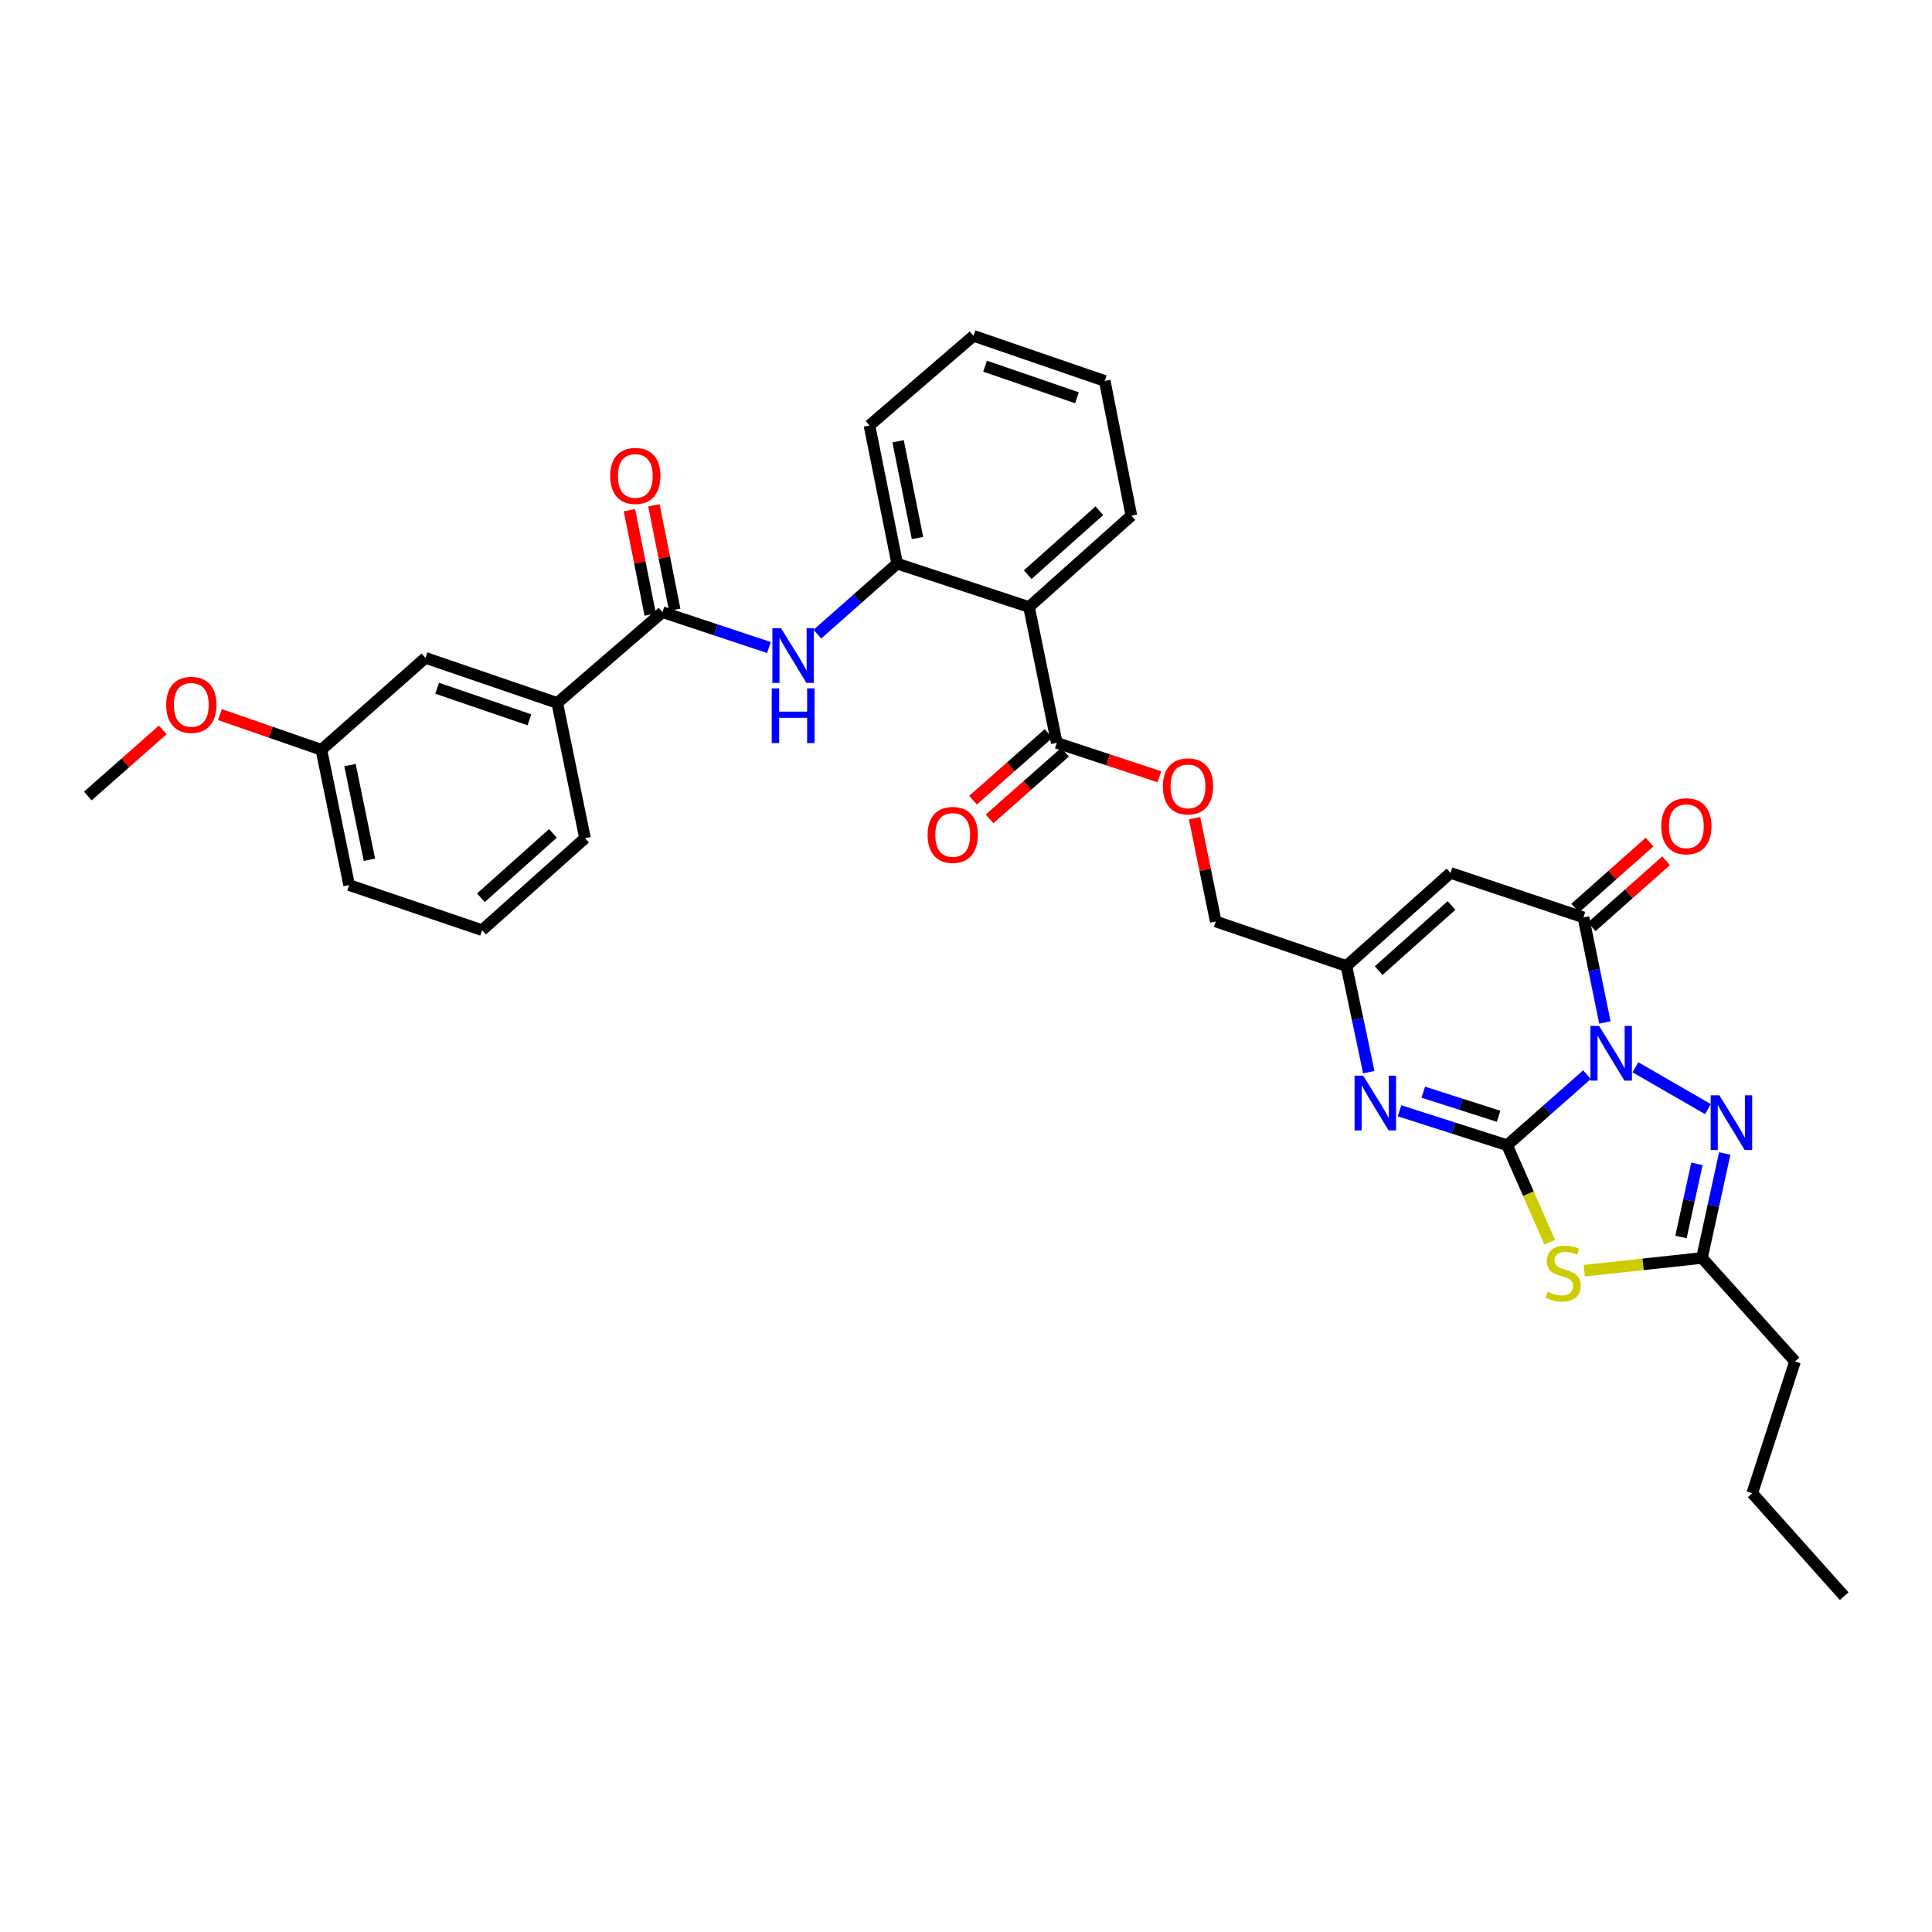 <?xml version='1.0' encoding='iso-8859-1'?>
<svg version='1.1' baseProfile='full'
              xmlns='http://www.w3.org/2000/svg'
                      xmlns:rdkit='http://www.rdkit.org/xml'
                      xmlns:xlink='http://www.w3.org/1999/xlink'
                  xml:space='preserve'
width='1000px' height='1000px' viewBox='0 0 1000 1000'>
<!-- END OF HEADER -->
<rect style='opacity:1.0;fill:#FFFFFF;stroke:none' width='1000' height='1000' x='0' y='0'> </rect>
<path class='bond-0' d='M 821.408,556.256 L 800.744,574.511' style='fill:none;fill-rule:evenodd;stroke:#0000FF;stroke-width:6px;stroke-linecap:butt;stroke-linejoin:miter;stroke-opacity:1' />
<path class='bond-0' d='M 800.744,574.511 L 780.08,592.767' style='fill:none;fill-rule:evenodd;stroke:#000000;stroke-width:6px;stroke-linecap:butt;stroke-linejoin:miter;stroke-opacity:1' />
<path class='bond-2' d='M 830.687,529.227 L 825.135,502.042' style='fill:none;fill-rule:evenodd;stroke:#0000FF;stroke-width:6px;stroke-linecap:butt;stroke-linejoin:miter;stroke-opacity:1' />
<path class='bond-2' d='M 825.135,502.042 L 819.584,474.858' style='fill:none;fill-rule:evenodd;stroke:#000000;stroke-width:6px;stroke-linecap:butt;stroke-linejoin:miter;stroke-opacity:1' />
<path class='bond-3' d='M 846.482,552.415 L 884.012,574.071' style='fill:none;fill-rule:evenodd;stroke:#0000FF;stroke-width:6px;stroke-linecap:butt;stroke-linejoin:miter;stroke-opacity:1' />
<path class='bond-1' d='M 780.08,592.767 L 791.102,617.866' style='fill:none;fill-rule:evenodd;stroke:#000000;stroke-width:6px;stroke-linecap:butt;stroke-linejoin:miter;stroke-opacity:1' />
<path class='bond-1' d='M 791.102,617.866 L 802.125,642.966' style='fill:none;fill-rule:evenodd;stroke:#CCCC00;stroke-width:6px;stroke-linecap:butt;stroke-linejoin:miter;stroke-opacity:1' />
<path class='bond-4' d='M 780.08,592.767 L 752.235,583.852' style='fill:none;fill-rule:evenodd;stroke:#000000;stroke-width:6px;stroke-linecap:butt;stroke-linejoin:miter;stroke-opacity:1' />
<path class='bond-4' d='M 752.235,583.852 L 724.39,574.938' style='fill:none;fill-rule:evenodd;stroke:#0000FF;stroke-width:6px;stroke-linecap:butt;stroke-linejoin:miter;stroke-opacity:1' />
<path class='bond-4' d='M 775.665,577.788 L 756.174,571.548' style='fill:none;fill-rule:evenodd;stroke:#000000;stroke-width:6px;stroke-linecap:butt;stroke-linejoin:miter;stroke-opacity:1' />
<path class='bond-4' d='M 756.174,571.548 L 736.683,565.308' style='fill:none;fill-rule:evenodd;stroke:#0000FF;stroke-width:6px;stroke-linecap:butt;stroke-linejoin:miter;stroke-opacity:1' />
<path class='bond-33' d='M 820.005,657.713 L 850.47,654.415' style='fill:none;fill-rule:evenodd;stroke:#CCCC00;stroke-width:6px;stroke-linecap:butt;stroke-linejoin:miter;stroke-opacity:1' />
<path class='bond-33' d='M 850.47,654.415 L 880.935,651.118' style='fill:none;fill-rule:evenodd;stroke:#000000;stroke-width:6px;stroke-linecap:butt;stroke-linejoin:miter;stroke-opacity:1' />
<path class='bond-5' d='M 819.584,474.858 L 750.768,451.819' style='fill:none;fill-rule:evenodd;stroke:#000000;stroke-width:6px;stroke-linecap:butt;stroke-linejoin:miter;stroke-opacity:1' />
<path class='bond-15' d='M 823.871,479.69 L 843.116,462.612' style='fill:none;fill-rule:evenodd;stroke:#000000;stroke-width:6px;stroke-linecap:butt;stroke-linejoin:miter;stroke-opacity:1' />
<path class='bond-15' d='M 843.116,462.612 L 862.36,445.535' style='fill:none;fill-rule:evenodd;stroke:#FF0000;stroke-width:6px;stroke-linecap:butt;stroke-linejoin:miter;stroke-opacity:1' />
<path class='bond-15' d='M 815.296,470.026 L 834.541,452.949' style='fill:none;fill-rule:evenodd;stroke:#000000;stroke-width:6px;stroke-linecap:butt;stroke-linejoin:miter;stroke-opacity:1' />
<path class='bond-15' d='M 834.541,452.949 L 853.786,435.872' style='fill:none;fill-rule:evenodd;stroke:#FF0000;stroke-width:6px;stroke-linecap:butt;stroke-linejoin:miter;stroke-opacity:1' />
<path class='bond-6' d='M 892.712,597.048 L 886.824,624.083' style='fill:none;fill-rule:evenodd;stroke:#0000FF;stroke-width:6px;stroke-linecap:butt;stroke-linejoin:miter;stroke-opacity:1' />
<path class='bond-6' d='M 886.824,624.083 L 880.935,651.118' style='fill:none;fill-rule:evenodd;stroke:#000000;stroke-width:6px;stroke-linecap:butt;stroke-linejoin:miter;stroke-opacity:1' />
<path class='bond-6' d='M 878.323,602.409 L 874.201,621.333' style='fill:none;fill-rule:evenodd;stroke:#0000FF;stroke-width:6px;stroke-linecap:butt;stroke-linejoin:miter;stroke-opacity:1' />
<path class='bond-6' d='M 874.201,621.333 L 870.079,640.258' style='fill:none;fill-rule:evenodd;stroke:#000000;stroke-width:6px;stroke-linecap:butt;stroke-linejoin:miter;stroke-opacity:1' />
<path class='bond-34' d='M 708.491,554.954 L 702.697,527.477' style='fill:none;fill-rule:evenodd;stroke:#0000FF;stroke-width:6px;stroke-linecap:butt;stroke-linejoin:miter;stroke-opacity:1' />
<path class='bond-34' d='M 702.697,527.477 L 696.902,500' style='fill:none;fill-rule:evenodd;stroke:#000000;stroke-width:6px;stroke-linecap:butt;stroke-linejoin:miter;stroke-opacity:1' />
<path class='bond-8' d='M 750.768,451.819 L 696.902,500' style='fill:none;fill-rule:evenodd;stroke:#000000;stroke-width:6px;stroke-linecap:butt;stroke-linejoin:miter;stroke-opacity:1' />
<path class='bond-8' d='M 751.301,468.675 L 713.595,502.402' style='fill:none;fill-rule:evenodd;stroke:#000000;stroke-width:6px;stroke-linecap:butt;stroke-linejoin:miter;stroke-opacity:1' />
<path class='bond-22' d='M 880.935,651.118 L 929.102,704.675' style='fill:none;fill-rule:evenodd;stroke:#000000;stroke-width:6px;stroke-linecap:butt;stroke-linejoin:miter;stroke-opacity:1' />
<path class='bond-7' d='M 532.614,314.18 L 546.99,384.503' style='fill:none;fill-rule:evenodd;stroke:#000000;stroke-width:6px;stroke-linecap:butt;stroke-linejoin:miter;stroke-opacity:1' />
<path class='bond-12' d='M 532.614,314.18 L 464.386,291.736' style='fill:none;fill-rule:evenodd;stroke:#000000;stroke-width:6px;stroke-linecap:butt;stroke-linejoin:miter;stroke-opacity:1' />
<path class='bond-21' d='M 532.614,314.18 L 585.582,266.889' style='fill:none;fill-rule:evenodd;stroke:#000000;stroke-width:6px;stroke-linecap:butt;stroke-linejoin:miter;stroke-opacity:1' />
<path class='bond-21' d='M 531.955,297.449 L 569.033,264.345' style='fill:none;fill-rule:evenodd;stroke:#000000;stroke-width:6px;stroke-linecap:butt;stroke-linejoin:miter;stroke-opacity:1' />
<path class='bond-19' d='M 696.902,500 L 629.277,476.961' style='fill:none;fill-rule:evenodd;stroke:#000000;stroke-width:6px;stroke-linecap:butt;stroke-linejoin:miter;stroke-opacity:1' />
<path class='bond-9' d='M 342.896,316.864 L 370.451,326.008' style='fill:none;fill-rule:evenodd;stroke:#000000;stroke-width:6px;stroke-linecap:butt;stroke-linejoin:miter;stroke-opacity:1' />
<path class='bond-9' d='M 370.451,326.008 L 398.006,335.152' style='fill:none;fill-rule:evenodd;stroke:#0000FF;stroke-width:6px;stroke-linecap:butt;stroke-linejoin:miter;stroke-opacity:1' />
<path class='bond-13' d='M 342.896,316.864 L 288.442,363.854' style='fill:none;fill-rule:evenodd;stroke:#000000;stroke-width:6px;stroke-linecap:butt;stroke-linejoin:miter;stroke-opacity:1' />
<path class='bond-16' d='M 349.231,315.603 L 343.85,288.577' style='fill:none;fill-rule:evenodd;stroke:#000000;stroke-width:6px;stroke-linecap:butt;stroke-linejoin:miter;stroke-opacity:1' />
<path class='bond-16' d='M 343.85,288.577 L 338.468,261.552' style='fill:none;fill-rule:evenodd;stroke:#FF0000;stroke-width:6px;stroke-linecap:butt;stroke-linejoin:miter;stroke-opacity:1' />
<path class='bond-16' d='M 336.561,318.126 L 331.18,291.1' style='fill:none;fill-rule:evenodd;stroke:#000000;stroke-width:6px;stroke-linecap:butt;stroke-linejoin:miter;stroke-opacity:1' />
<path class='bond-16' d='M 331.18,291.1 L 325.798,264.075' style='fill:none;fill-rule:evenodd;stroke:#FF0000;stroke-width:6px;stroke-linecap:butt;stroke-linejoin:miter;stroke-opacity:1' />
<path class='bond-10' d='M 423.064,328.234 L 443.725,309.985' style='fill:none;fill-rule:evenodd;stroke:#0000FF;stroke-width:6px;stroke-linecap:butt;stroke-linejoin:miter;stroke-opacity:1' />
<path class='bond-10' d='M 443.725,309.985 L 464.386,291.736' style='fill:none;fill-rule:evenodd;stroke:#000000;stroke-width:6px;stroke-linecap:butt;stroke-linejoin:miter;stroke-opacity:1' />
<path class='bond-11' d='M 546.99,384.503 L 573.552,393.281' style='fill:none;fill-rule:evenodd;stroke:#000000;stroke-width:6px;stroke-linecap:butt;stroke-linejoin:miter;stroke-opacity:1' />
<path class='bond-11' d='M 573.552,393.281 L 600.113,402.059' style='fill:none;fill-rule:evenodd;stroke:#FF0000;stroke-width:6px;stroke-linecap:butt;stroke-linejoin:miter;stroke-opacity:1' />
<path class='bond-17' d='M 542.714,379.661 L 523.179,396.913' style='fill:none;fill-rule:evenodd;stroke:#000000;stroke-width:6px;stroke-linecap:butt;stroke-linejoin:miter;stroke-opacity:1' />
<path class='bond-17' d='M 523.179,396.913 L 503.645,414.165' style='fill:none;fill-rule:evenodd;stroke:#FF0000;stroke-width:6px;stroke-linecap:butt;stroke-linejoin:miter;stroke-opacity:1' />
<path class='bond-17' d='M 551.266,389.345 L 531.731,406.596' style='fill:none;fill-rule:evenodd;stroke:#000000;stroke-width:6px;stroke-linecap:butt;stroke-linejoin:miter;stroke-opacity:1' />
<path class='bond-17' d='M 531.731,406.596 L 512.197,423.848' style='fill:none;fill-rule:evenodd;stroke:#FF0000;stroke-width:6px;stroke-linecap:butt;stroke-linejoin:miter;stroke-opacity:1' />
<path class='bond-24' d='M 464.386,291.736 L 450.032,220.215' style='fill:none;fill-rule:evenodd;stroke:#000000;stroke-width:6px;stroke-linecap:butt;stroke-linejoin:miter;stroke-opacity:1' />
<path class='bond-24' d='M 474.9,278.466 L 464.851,228.401' style='fill:none;fill-rule:evenodd;stroke:#000000;stroke-width:6px;stroke-linecap:butt;stroke-linejoin:miter;stroke-opacity:1' />
<path class='bond-18' d='M 288.442,363.854 L 220.215,340.513' style='fill:none;fill-rule:evenodd;stroke:#000000;stroke-width:6px;stroke-linecap:butt;stroke-linejoin:miter;stroke-opacity:1' />
<path class='bond-18' d='M 274.026,372.576 L 226.267,356.238' style='fill:none;fill-rule:evenodd;stroke:#000000;stroke-width:6px;stroke-linecap:butt;stroke-linejoin:miter;stroke-opacity:1' />
<path class='bond-25' d='M 288.442,363.854 L 302.797,433.861' style='fill:none;fill-rule:evenodd;stroke:#000000;stroke-width:6px;stroke-linecap:butt;stroke-linejoin:miter;stroke-opacity:1' />
<path class='bond-14' d='M 618.299,423.493 L 623.788,450.227' style='fill:none;fill-rule:evenodd;stroke:#FF0000;stroke-width:6px;stroke-linecap:butt;stroke-linejoin:miter;stroke-opacity:1' />
<path class='bond-14' d='M 623.788,450.227 L 629.277,476.961' style='fill:none;fill-rule:evenodd;stroke:#000000;stroke-width:6px;stroke-linecap:butt;stroke-linejoin:miter;stroke-opacity:1' />
<path class='bond-20' d='M 220.215,340.513 L 166.349,388.084' style='fill:none;fill-rule:evenodd;stroke:#000000;stroke-width:6px;stroke-linecap:butt;stroke-linejoin:miter;stroke-opacity:1' />
<path class='bond-23' d='M 166.349,388.084 L 140.078,378.976' style='fill:none;fill-rule:evenodd;stroke:#000000;stroke-width:6px;stroke-linecap:butt;stroke-linejoin:miter;stroke-opacity:1' />
<path class='bond-23' d='M 140.078,378.976 L 113.807,369.868' style='fill:none;fill-rule:evenodd;stroke:#FF0000;stroke-width:6px;stroke-linecap:butt;stroke-linejoin:miter;stroke-opacity:1' />
<path class='bond-36' d='M 166.349,388.084 L 180.711,458.113' style='fill:none;fill-rule:evenodd;stroke:#000000;stroke-width:6px;stroke-linecap:butt;stroke-linejoin:miter;stroke-opacity:1' />
<path class='bond-36' d='M 181.159,395.993 L 191.212,445.013' style='fill:none;fill-rule:evenodd;stroke:#000000;stroke-width:6px;stroke-linecap:butt;stroke-linejoin:miter;stroke-opacity:1' />
<path class='bond-30' d='M 585.582,266.889 L 571.816,197.175' style='fill:none;fill-rule:evenodd;stroke:#000000;stroke-width:6px;stroke-linecap:butt;stroke-linejoin:miter;stroke-opacity:1' />
<path class='bond-29' d='M 929.102,704.675 L 906.96,772.91' style='fill:none;fill-rule:evenodd;stroke:#000000;stroke-width:6px;stroke-linecap:butt;stroke-linejoin:miter;stroke-opacity:1' />
<path class='bond-28' d='M 84.24,377.793 L 64.847,394.907' style='fill:none;fill-rule:evenodd;stroke:#FF0000;stroke-width:6px;stroke-linecap:butt;stroke-linejoin:miter;stroke-opacity:1' />
<path class='bond-28' d='M 64.847,394.907 L 45.455,412.021' style='fill:none;fill-rule:evenodd;stroke:#000000;stroke-width:6px;stroke-linecap:butt;stroke-linejoin:miter;stroke-opacity:1' />
<path class='bond-35' d='M 450.032,220.215 L 503.89,173.821' style='fill:none;fill-rule:evenodd;stroke:#000000;stroke-width:6px;stroke-linecap:butt;stroke-linejoin:miter;stroke-opacity:1' />
<path class='bond-26' d='M 302.797,433.861 L 249.534,481.447' style='fill:none;fill-rule:evenodd;stroke:#000000;stroke-width:6px;stroke-linecap:butt;stroke-linejoin:miter;stroke-opacity:1' />
<path class='bond-26' d='M 286.2,431.365 L 248.916,464.675' style='fill:none;fill-rule:evenodd;stroke:#000000;stroke-width:6px;stroke-linecap:butt;stroke-linejoin:miter;stroke-opacity:1' />
<path class='bond-27' d='M 249.534,481.447 L 180.711,458.113' style='fill:none;fill-rule:evenodd;stroke:#000000;stroke-width:6px;stroke-linecap:butt;stroke-linejoin:miter;stroke-opacity:1' />
<path class='bond-32' d='M 906.96,772.91 L 954.545,826.179' style='fill:none;fill-rule:evenodd;stroke:#000000;stroke-width:6px;stroke-linecap:butt;stroke-linejoin:miter;stroke-opacity:1' />
<path class='bond-31' d='M 571.816,197.175 L 503.89,173.821' style='fill:none;fill-rule:evenodd;stroke:#000000;stroke-width:6px;stroke-linecap:butt;stroke-linejoin:miter;stroke-opacity:1' />
<path class='bond-31' d='M 557.427,205.889 L 509.878,189.541' style='fill:none;fill-rule:evenodd;stroke:#000000;stroke-width:6px;stroke-linecap:butt;stroke-linejoin:miter;stroke-opacity:1' />
<path  class='atom-0' d='M 827.685 531.021
L 836.965 546.021
Q 837.885 547.501, 839.365 550.181
Q 840.845 552.861, 840.925 553.021
L 840.925 531.021
L 844.685 531.021
L 844.685 559.341
L 840.805 559.341
L 830.845 542.941
Q 829.685 541.021, 828.445 538.821
Q 827.245 536.621, 826.885 535.941
L 826.885 559.341
L 823.205 559.341
L 823.205 531.021
L 827.685 531.021
' fill='#0000FF'/>
<path  class='atom-2' d='M 801.119 668.611
Q 801.439 668.731, 802.759 669.291
Q 804.079 669.851, 805.519 670.211
Q 806.999 670.531, 808.439 670.531
Q 811.119 670.531, 812.679 669.251
Q 814.239 667.931, 814.239 665.651
Q 814.239 664.091, 813.439 663.131
Q 812.679 662.171, 811.479 661.651
Q 810.279 661.131, 808.279 660.531
Q 805.759 659.771, 804.239 659.051
Q 802.759 658.331, 801.679 656.811
Q 800.639 655.291, 800.639 652.731
Q 800.639 649.171, 803.039 646.971
Q 805.479 644.771, 810.279 644.771
Q 813.559 644.771, 817.279 646.331
L 816.359 649.411
Q 812.959 648.011, 810.399 648.011
Q 807.639 648.011, 806.119 649.171
Q 804.599 650.291, 804.639 652.251
Q 804.639 653.771, 805.399 654.691
Q 806.199 655.611, 807.319 656.131
Q 808.479 656.651, 810.399 657.251
Q 812.959 658.051, 814.479 658.851
Q 815.999 659.651, 817.079 661.291
Q 818.199 662.891, 818.199 665.651
Q 818.199 669.571, 815.559 671.691
Q 812.959 673.771, 808.599 673.771
Q 806.079 673.771, 804.159 673.211
Q 802.279 672.691, 800.039 671.771
L 801.119 668.611
' fill='#CCCC00'/>
<path  class='atom-4' d='M 889.927 566.936
L 899.207 581.936
Q 900.127 583.416, 901.607 586.096
Q 903.087 588.776, 903.167 588.936
L 903.167 566.936
L 906.927 566.936
L 906.927 595.256
L 903.047 595.256
L 893.087 578.856
Q 891.927 576.936, 890.687 574.736
Q 889.487 572.536, 889.127 571.856
L 889.127 595.256
L 885.447 595.256
L 885.447 566.936
L 889.927 566.936
' fill='#0000FF'/>
<path  class='atom-5' d='M 705.599 556.766
L 714.879 571.766
Q 715.799 573.246, 717.279 575.926
Q 718.759 578.606, 718.839 578.766
L 718.839 556.766
L 722.599 556.766
L 722.599 585.086
L 718.719 585.086
L 708.759 568.686
Q 707.599 566.766, 706.359 564.566
Q 705.159 562.366, 704.799 561.686
L 704.799 585.086
L 701.119 585.086
L 701.119 556.766
L 705.599 556.766
' fill='#0000FF'/>
<path  class='atom-11' d='M 404.268 325.147
L 413.548 340.147
Q 414.468 341.627, 415.948 344.307
Q 417.428 346.987, 417.508 347.147
L 417.508 325.147
L 421.268 325.147
L 421.268 353.467
L 417.388 353.467
L 407.428 337.067
Q 406.268 335.147, 405.028 332.947
Q 403.828 330.747, 403.468 330.067
L 403.468 353.467
L 399.788 353.467
L 399.788 325.147
L 404.268 325.147
' fill='#0000FF'/>
<path  class='atom-11' d='M 399.448 356.299
L 403.288 356.299
L 403.288 368.339
L 417.768 368.339
L 417.768 356.299
L 421.608 356.299
L 421.608 384.619
L 417.768 384.619
L 417.768 371.539
L 403.288 371.539
L 403.288 384.619
L 399.448 384.619
L 399.448 356.299
' fill='#0000FF'/>
<path  class='atom-15' d='M 601.901 407.026
Q 601.901 400.226, 605.261 396.426
Q 608.621 392.626, 614.901 392.626
Q 621.181 392.626, 624.541 396.426
Q 627.901 400.226, 627.901 407.026
Q 627.901 413.906, 624.501 417.826
Q 621.101 421.706, 614.901 421.706
Q 608.661 421.706, 605.261 417.826
Q 601.901 413.946, 601.901 407.026
M 614.901 418.506
Q 619.221 418.506, 621.541 415.626
Q 623.901 412.706, 623.901 407.026
Q 623.901 401.466, 621.541 398.666
Q 619.221 395.826, 614.901 395.826
Q 610.581 395.826, 608.221 398.626
Q 605.901 401.426, 605.901 407.026
Q 605.901 412.746, 608.221 415.626
Q 610.581 418.506, 614.901 418.506
' fill='#FF0000'/>
<path  class='atom-16' d='M 859.853 427.668
Q 859.853 420.868, 863.213 417.068
Q 866.573 413.268, 872.853 413.268
Q 879.133 413.268, 882.493 417.068
Q 885.853 420.868, 885.853 427.668
Q 885.853 434.548, 882.453 438.468
Q 879.053 442.348, 872.853 442.348
Q 866.613 442.348, 863.213 438.468
Q 859.853 434.588, 859.853 427.668
M 872.853 439.148
Q 877.173 439.148, 879.493 436.268
Q 881.853 433.348, 881.853 427.668
Q 881.853 422.108, 879.493 419.308
Q 877.173 416.468, 872.853 416.468
Q 868.533 416.468, 866.173 419.268
Q 863.853 422.068, 863.853 427.668
Q 863.853 433.388, 866.173 436.268
Q 868.533 439.148, 872.853 439.148
' fill='#FF0000'/>
<path  class='atom-17' d='M 315.836 246.334
Q 315.836 239.534, 319.196 235.734
Q 322.556 231.934, 328.836 231.934
Q 335.116 231.934, 338.476 235.734
Q 341.836 239.534, 341.836 246.334
Q 341.836 253.214, 338.436 257.134
Q 335.036 261.014, 328.836 261.014
Q 322.596 261.014, 319.196 257.134
Q 315.836 253.254, 315.836 246.334
M 328.836 257.814
Q 333.156 257.814, 335.476 254.934
Q 337.836 252.014, 337.836 246.334
Q 337.836 240.774, 335.476 237.974
Q 333.156 235.134, 328.836 235.134
Q 324.516 235.134, 322.156 237.934
Q 319.836 240.734, 319.836 246.334
Q 319.836 252.054, 322.156 254.934
Q 324.516 257.814, 328.836 257.814
' fill='#FF0000'/>
<path  class='atom-18' d='M 480.124 432.154
Q 480.124 425.354, 483.484 421.554
Q 486.844 417.754, 493.124 417.754
Q 499.404 417.754, 502.764 421.554
Q 506.124 425.354, 506.124 432.154
Q 506.124 439.034, 502.724 442.954
Q 499.324 446.834, 493.124 446.834
Q 486.884 446.834, 483.484 442.954
Q 480.124 439.074, 480.124 432.154
M 493.124 443.634
Q 497.444 443.634, 499.764 440.754
Q 502.124 437.834, 502.124 432.154
Q 502.124 426.594, 499.764 423.794
Q 497.444 420.954, 493.124 420.954
Q 488.804 420.954, 486.444 423.754
Q 484.124 426.554, 484.124 432.154
Q 484.124 437.874, 486.444 440.754
Q 488.804 443.634, 493.124 443.634
' fill='#FF0000'/>
<path  class='atom-24' d='M 86.026 364.824
Q 86.026 358.024, 89.386 354.224
Q 92.746 350.424, 99.026 350.424
Q 105.306 350.424, 108.666 354.224
Q 112.026 358.024, 112.026 364.824
Q 112.026 371.704, 108.626 375.624
Q 105.226 379.504, 99.026 379.504
Q 92.786 379.504, 89.386 375.624
Q 86.026 371.744, 86.026 364.824
M 99.026 376.304
Q 103.346 376.304, 105.666 373.424
Q 108.026 370.504, 108.026 364.824
Q 108.026 359.264, 105.666 356.464
Q 103.346 353.624, 99.026 353.624
Q 94.706 353.624, 92.346 356.424
Q 90.026 359.224, 90.026 364.824
Q 90.026 370.544, 92.346 373.424
Q 94.706 376.304, 99.026 376.304
' fill='#FF0000'/>
</svg>
